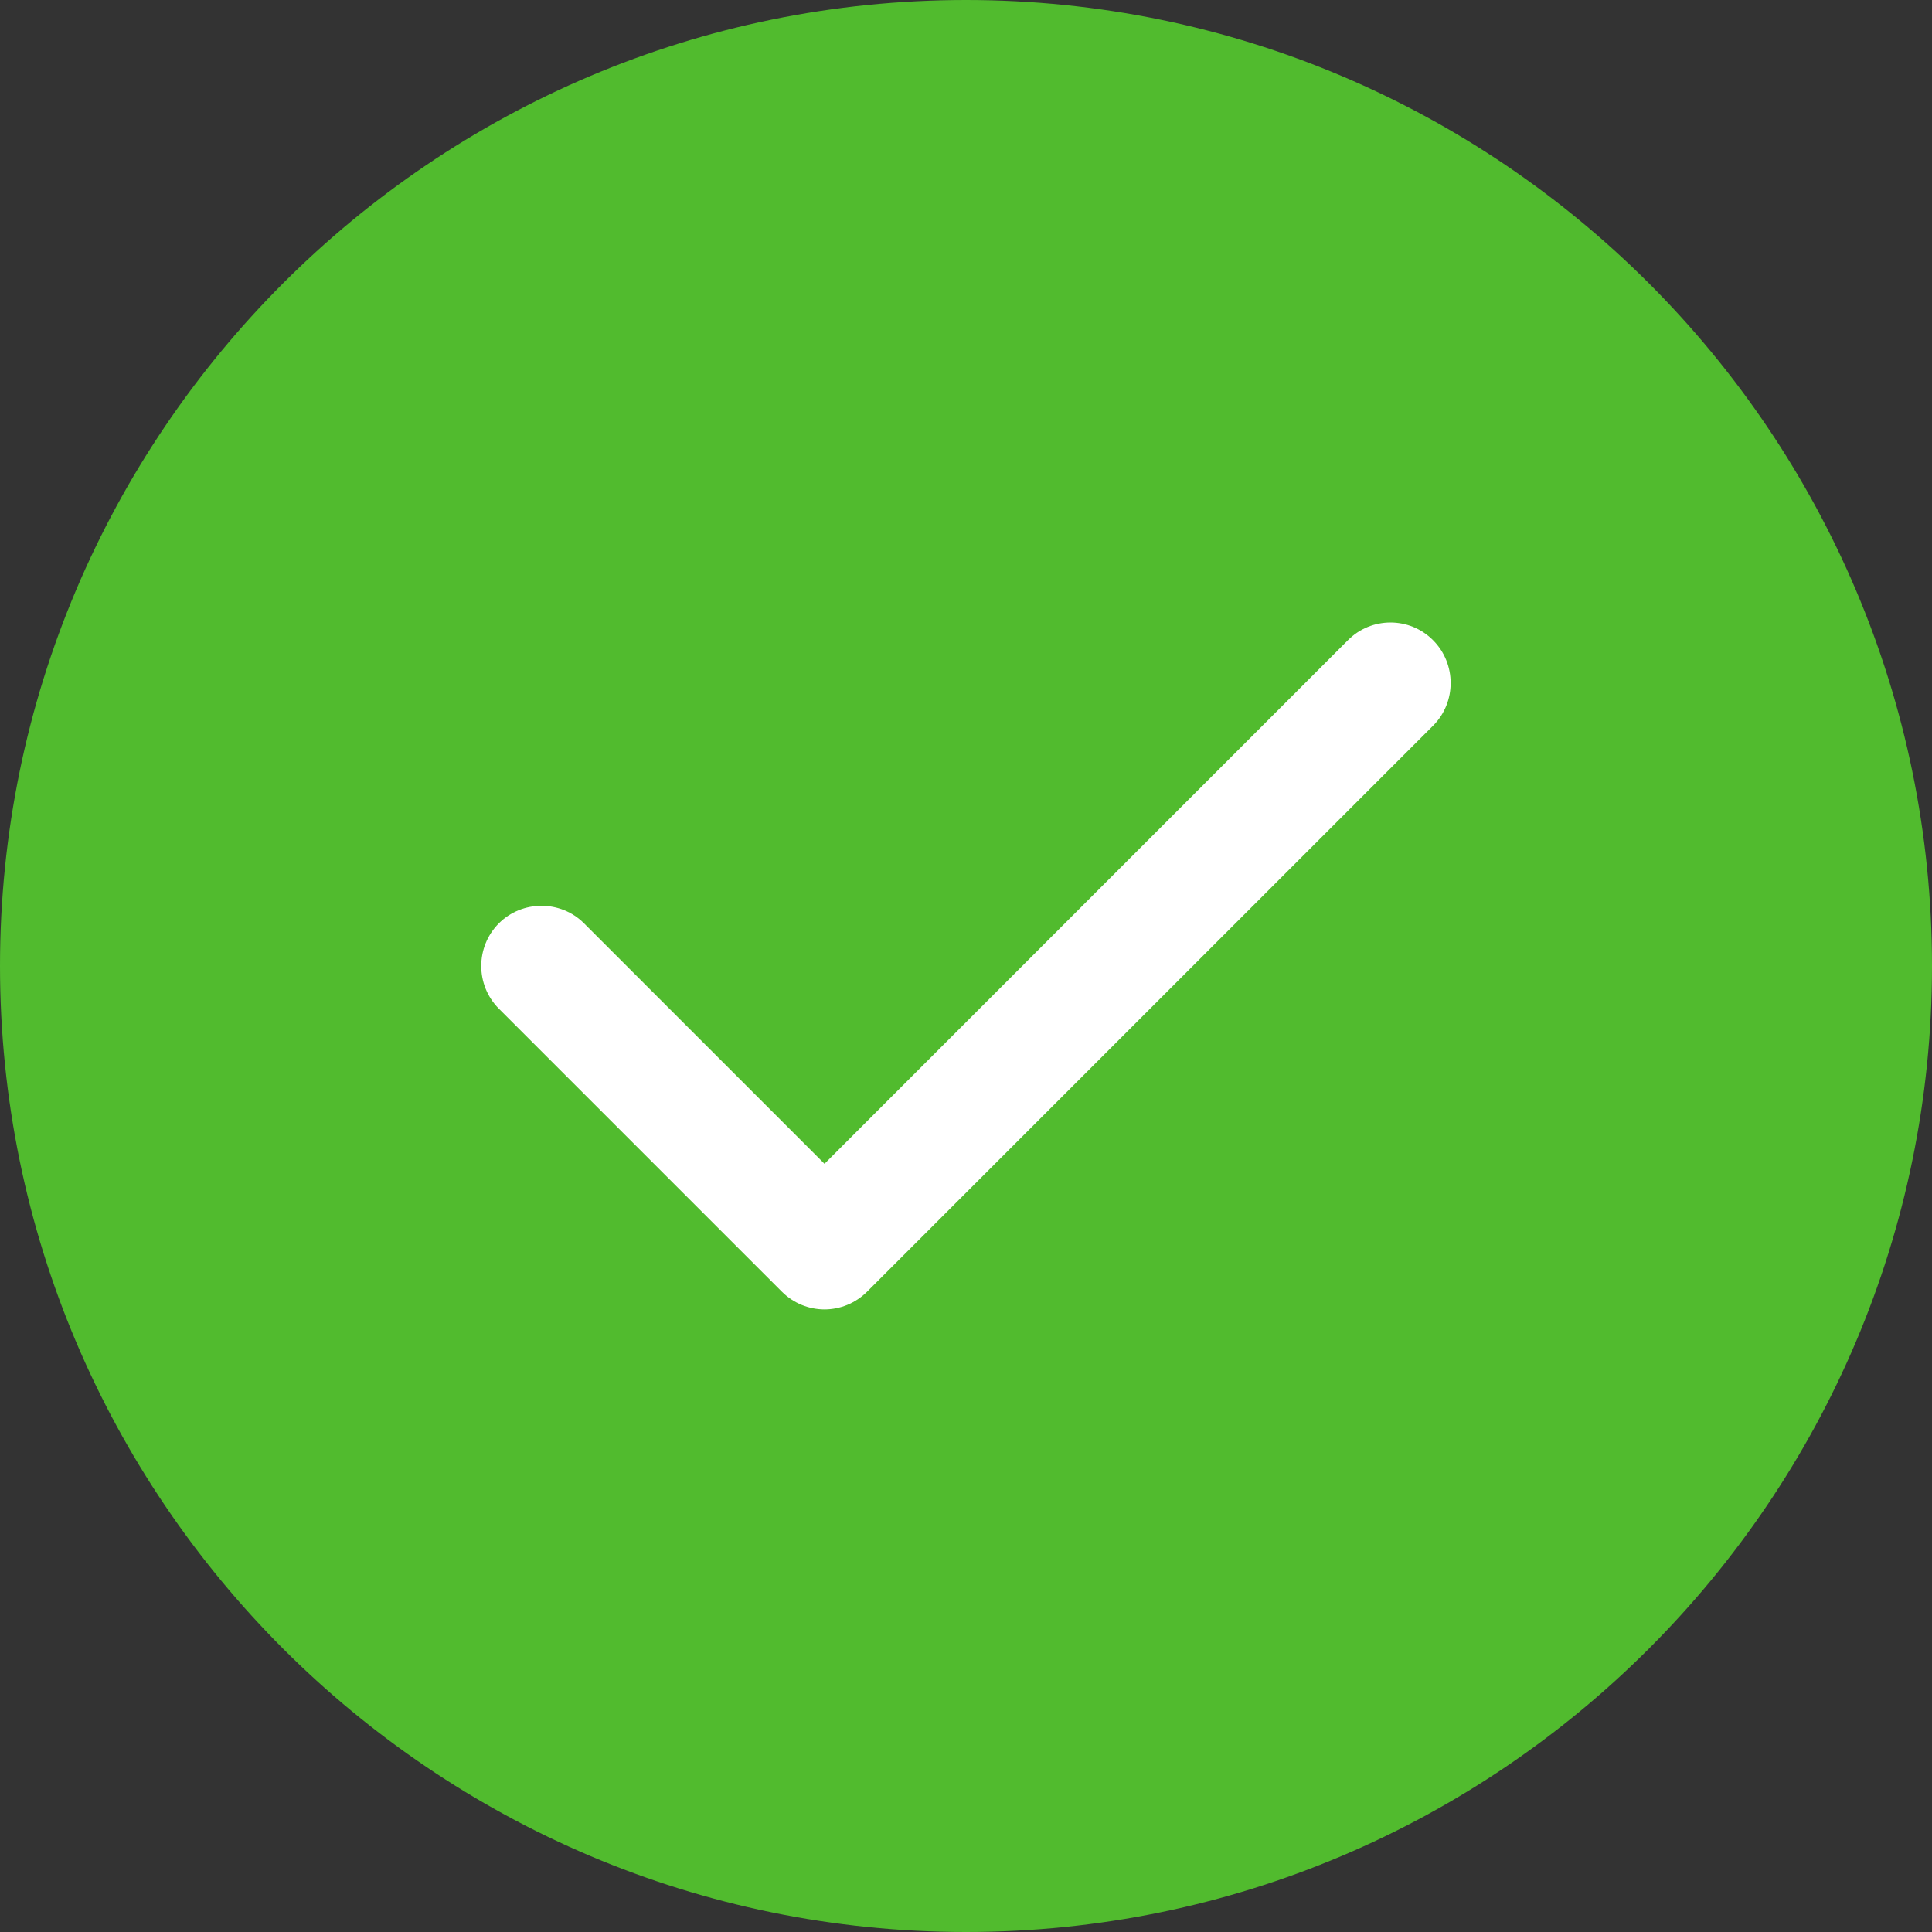 <svg width="16" height="16" viewBox="0 0 16 16" fill="none" xmlns="http://www.w3.org/2000/svg">
<rect x="0" y="0" width="16" height="16" fill="#333333" stroke="none"/>
<g clip-path="url(#clip0_210_9)">
<path fill-rule="evenodd" clip-rule="evenodd" d="M8 0C3.587 0 0 3.587 0 8C0 12.412 3.587 16 8 16C12.412 16 16 12.412 16 8C16 3.587 12.412 0 8 0Z" fill="#51BB2E"/>
<path fill-rule="evenodd" clip-rule="evenodd" d="M11.869 5.303C12.062 5.497 12.062 5.816 11.869 6.009L7.181 10.697C7.084 10.794 6.956 10.844 6.828 10.844C6.7 10.844 6.572 10.794 6.475 10.697L4.131 8.353C3.937 8.159 3.937 7.841 4.131 7.647C4.325 7.453 4.644 7.453 4.837 7.647L6.828 9.638L11.162 5.303C11.356 5.106 11.675 5.106 11.869 5.303Z" fill="white"/>
</g>
<defs>
<clipPath id="clip0_210_9">
<rect width="16" height="16" fill="white"/>
</clipPath>
</defs>
</svg>
